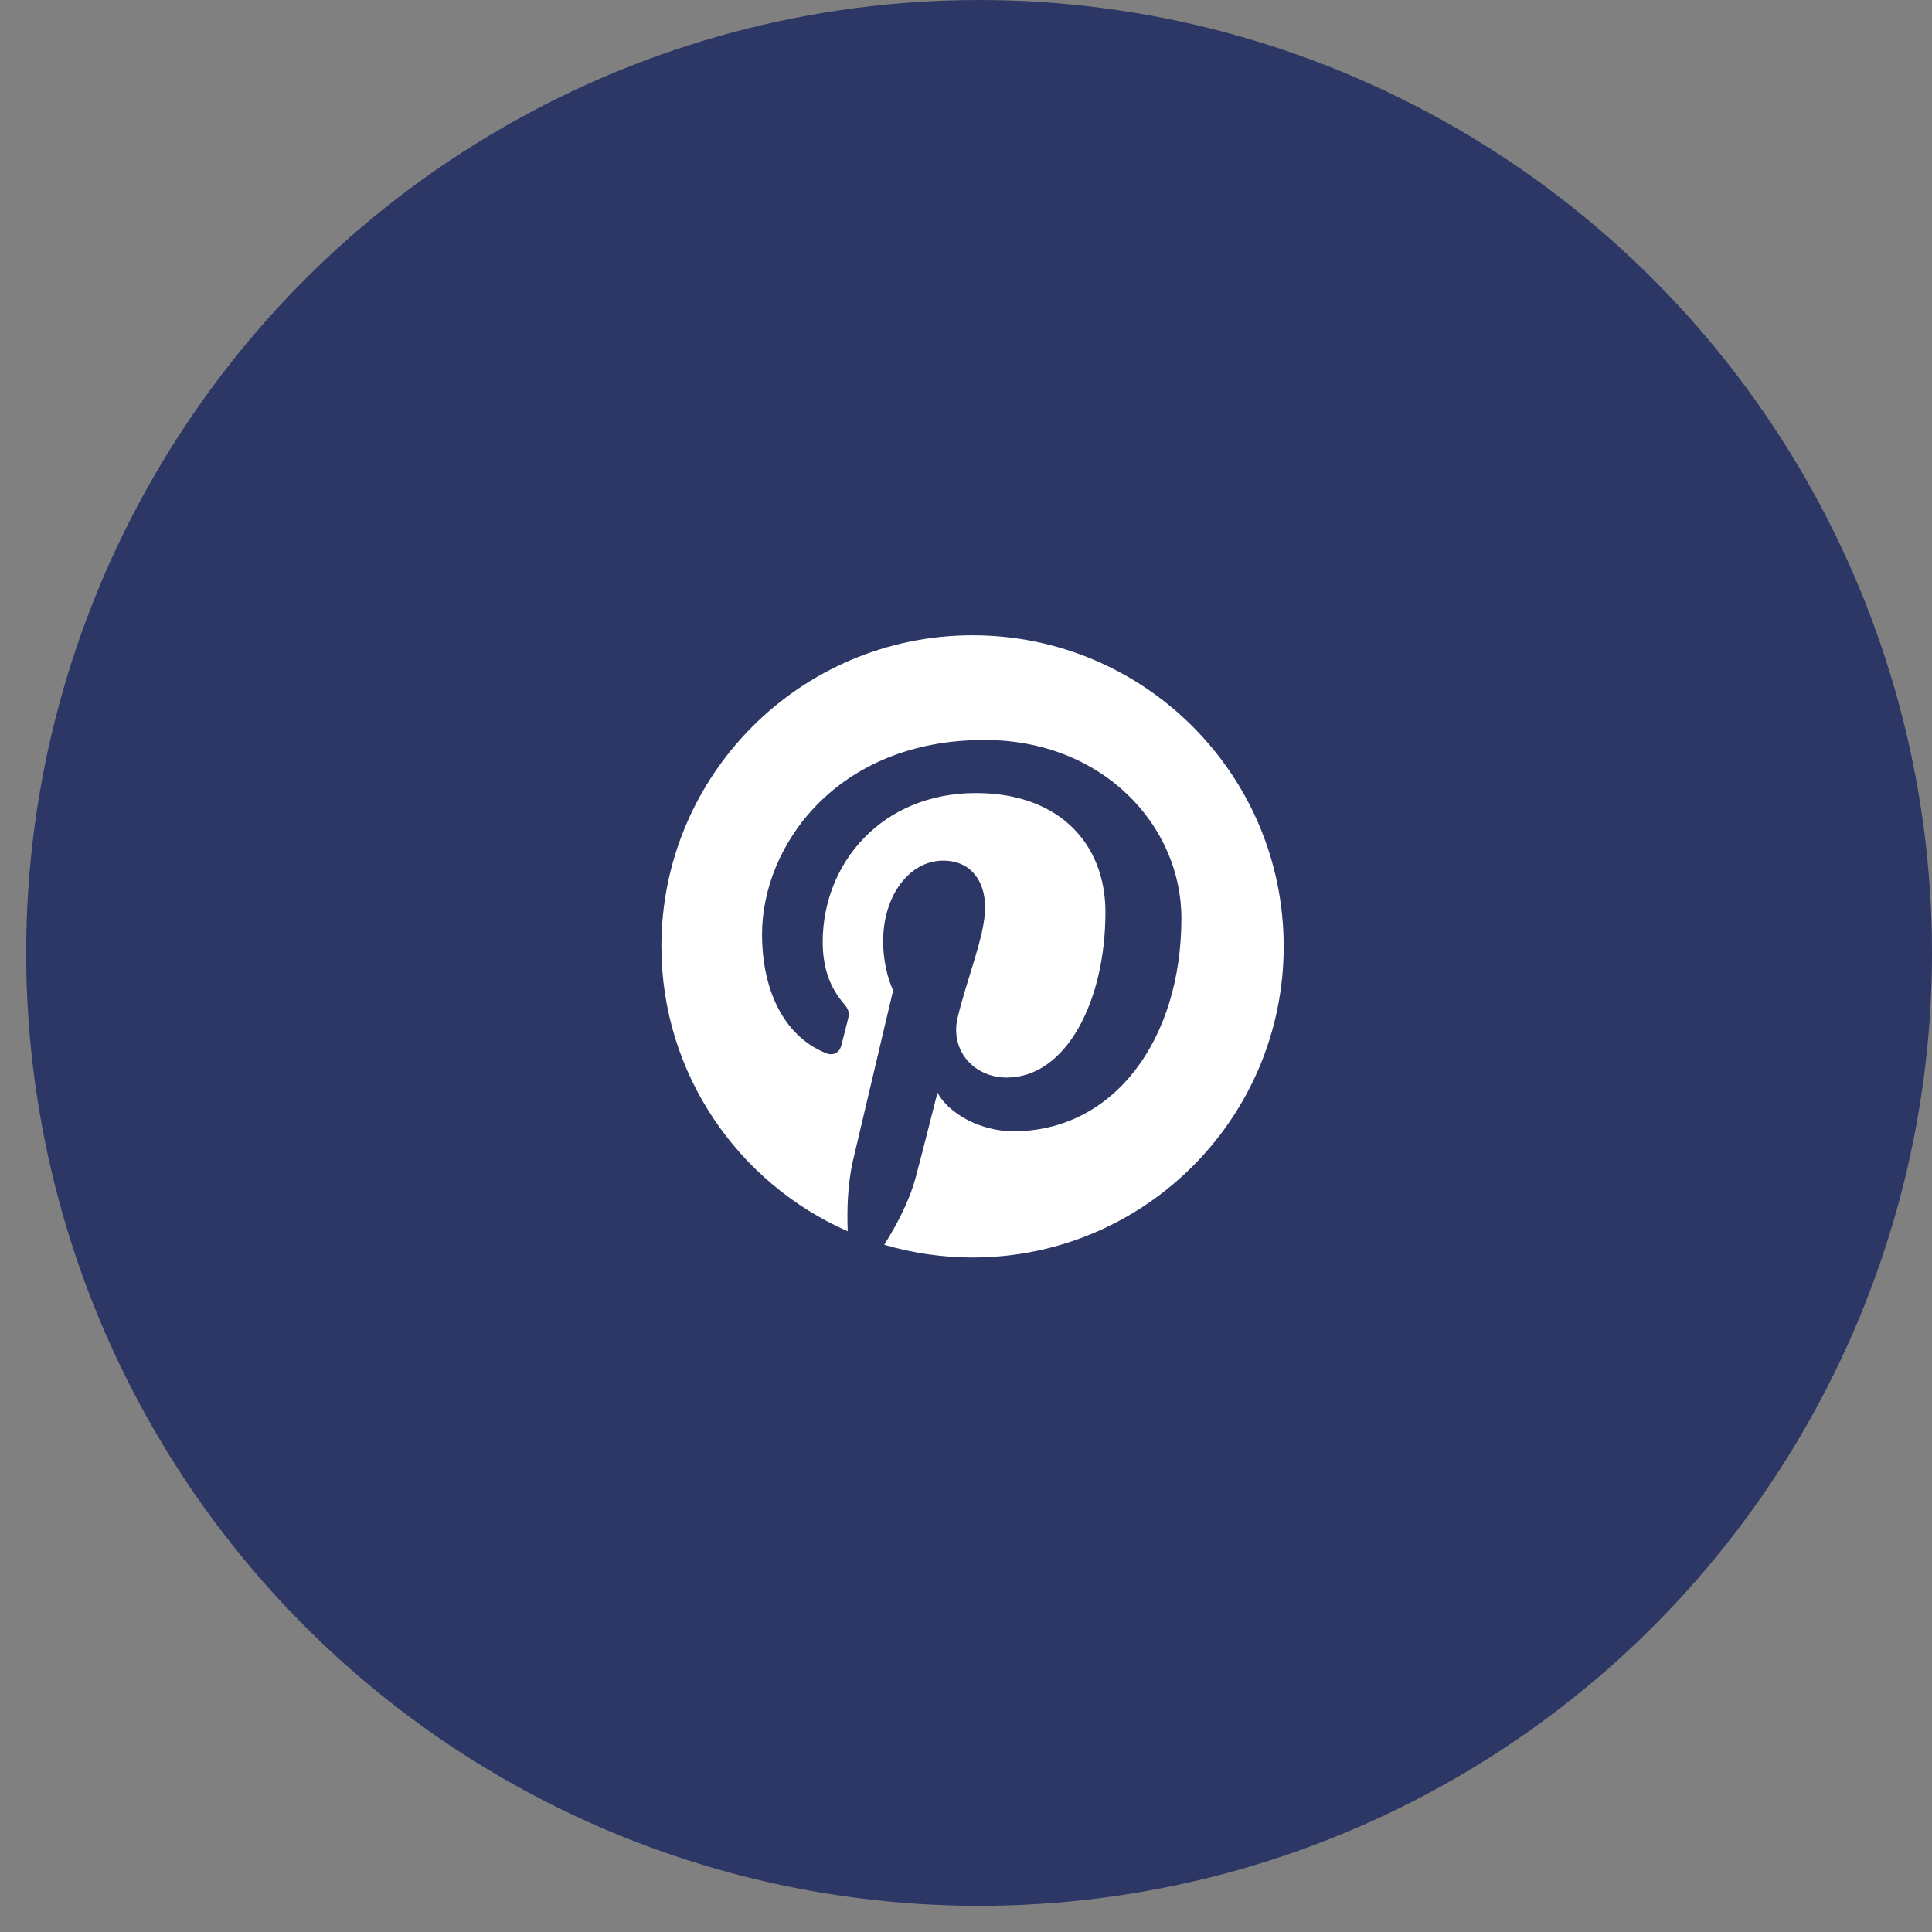 <?xml version="1.0" encoding="UTF-8"?> <svg xmlns="http://www.w3.org/2000/svg" width="35" height="35" viewBox="0 0 35 35" fill="none"><rect x="0" y="0" width="35" height="35" fill="#808080" stroke="none"/><circle cx="17.737" cy="17.263" r="17.263" fill="#2C3765"></circle><path d="M17.62 11.509C14.507 11.509 11.982 14.032 11.982 17.144C11.982 19.45 13.372 21.433 15.357 22.306C15.342 21.913 15.355 21.44 15.455 21.013C15.564 20.555 16.18 17.941 16.18 17.941C16.18 17.941 15.999 17.581 15.999 17.051C15.999 16.215 16.482 15.591 17.086 15.591C17.6 15.591 17.846 15.976 17.846 16.437C17.846 16.953 17.517 17.722 17.348 18.437C17.207 19.035 17.648 19.521 18.239 19.521C19.306 19.521 20.026 18.15 20.026 16.525C20.026 15.29 19.193 14.367 17.68 14.367C15.971 14.367 14.904 15.642 14.904 17.066C14.904 17.556 15.05 17.903 15.277 18.17C15.38 18.293 15.395 18.344 15.357 18.484C15.33 18.588 15.269 18.837 15.242 18.937C15.204 19.081 15.088 19.131 14.96 19.078C14.172 18.756 13.805 17.896 13.805 16.925C13.805 15.325 15.156 13.405 17.834 13.405C19.985 13.405 21.402 14.963 21.402 16.633C21.402 18.844 20.172 20.494 18.36 20.494C17.751 20.494 17.179 20.165 16.983 19.793C16.983 19.793 16.656 21.09 16.585 21.342C16.467 21.777 16.233 22.21 16.019 22.55C16.538 22.703 17.076 22.78 17.617 22.781C20.73 22.781 23.255 20.258 23.255 17.146C23.255 14.034 20.733 11.509 17.62 11.509Z" fill="white"></path></svg>